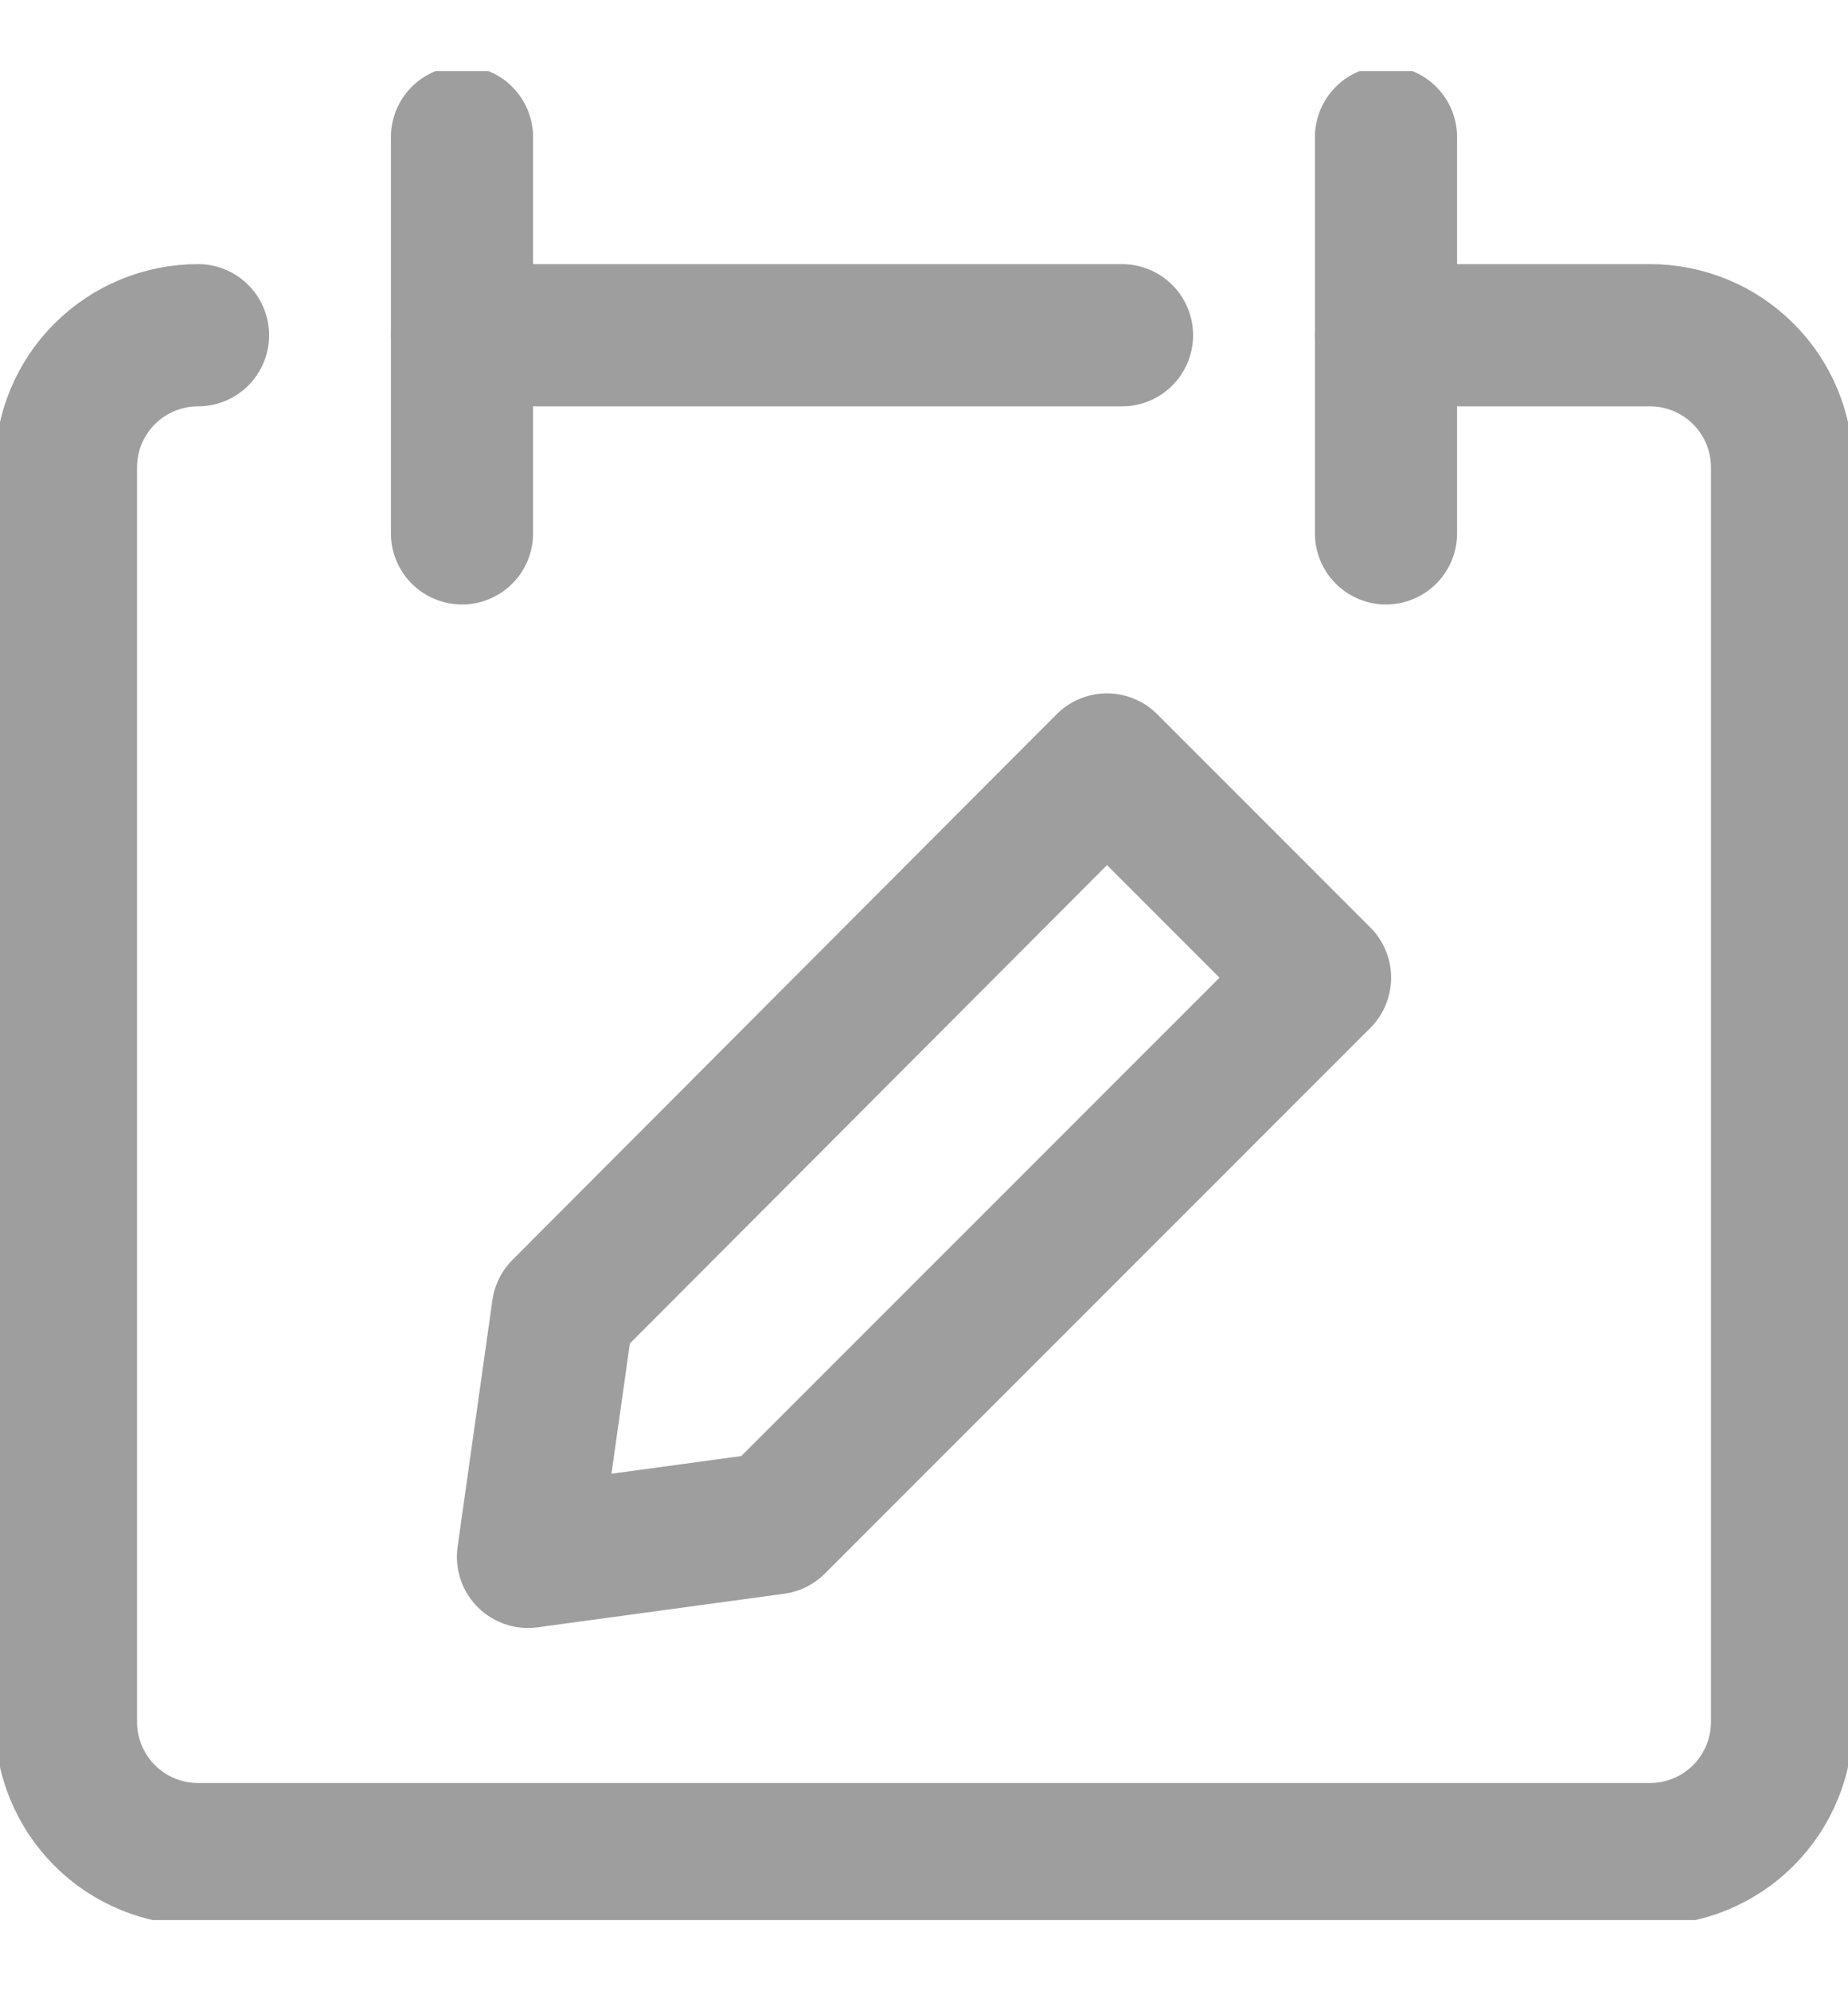 <svg width="13" height="14" viewBox="0 0 13 14" fill="none" xmlns="http://www.w3.org/2000/svg">
<g clip-path="url(#clip0_526_551)">
<path d="M1.393 2.357C1.147 2.357 0.91 2.455 0.736 2.629C0.562 2.803 0.464 3.039 0.464 3.286V12.107C0.464 12.353 0.562 12.589 0.736 12.764C0.91 12.938 1.147 13.036 1.393 13.036H11.607C11.854 13.036 12.09 12.938 12.264 12.764C12.438 12.589 12.536 12.353 12.536 12.107V3.286C12.536 3.039 12.438 2.803 12.264 2.629C12.09 2.455 11.854 2.357 11.607 2.357H9.75" stroke="#9E9E9E" stroke-linecap="round" stroke-linejoin="round"/>
<path d="M3.25 0.964V3.75" stroke="#9E9E9E" stroke-linecap="round" stroke-linejoin="round"/>
<path d="M9.75 0.964V3.75" stroke="#9E9E9E" stroke-linecap="round" stroke-linejoin="round"/>
<path d="M3.25 2.357H7.893" stroke="#9E9E9E" stroke-linecap="round" stroke-linejoin="round"/>
<path d="M9.286 6.874L5.449 10.71L3.714 10.946L3.959 9.211L7.787 5.375L9.286 6.874Z" stroke="#9E9E9E" stroke-linecap="round" stroke-linejoin="round"/>
</g>
<defs>
<clipPath id="clip0_526_551">
<rect width="13" height="13" fill="white" transform="translate(0 0.5)"/>
</clipPath>
</defs>
</svg>

